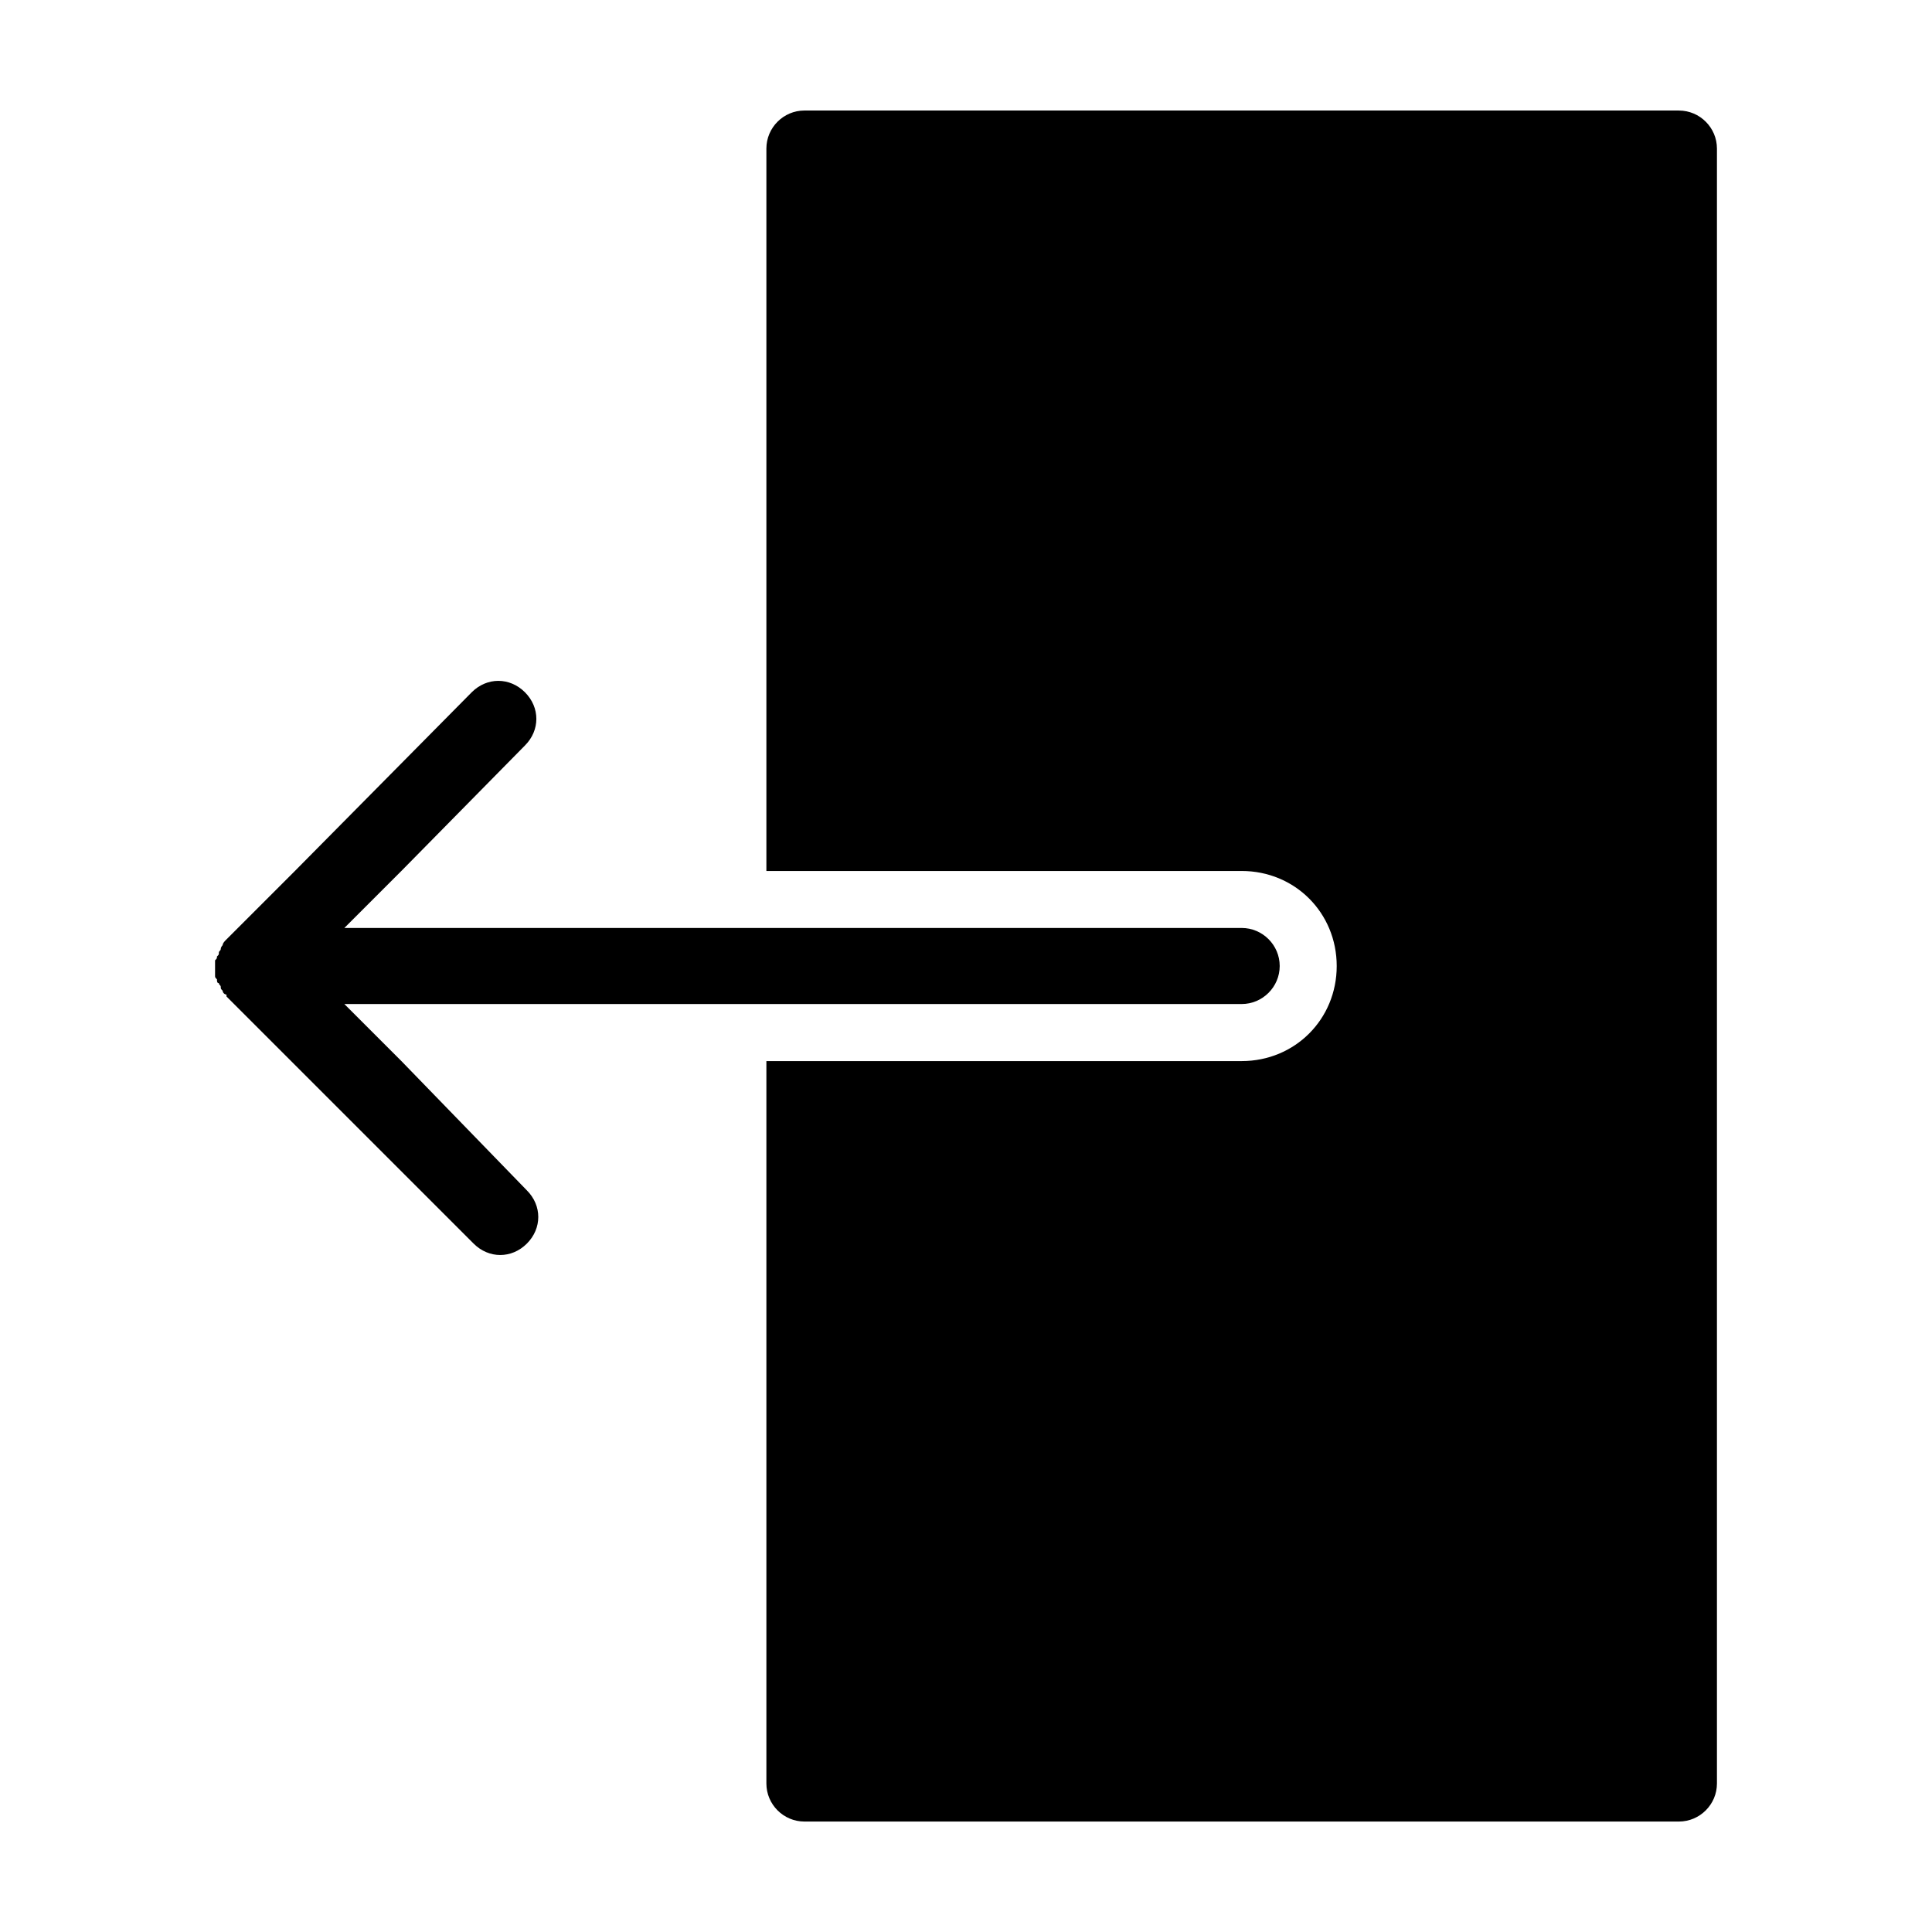 <?xml version="1.0" encoding="UTF-8"?>
<!-- Uploaded to: SVG Repo, www.svgrepo.com, Generator: SVG Repo Mixer Tools -->
<svg fill="#000000" width="800px" height="800px" version="1.1" viewBox="144 144 512 512" xmlns="http://www.w3.org/2000/svg">
 <g>
  <path d="m588.93 173.29h-231.75c-5.543 0-10.078 4.535-10.078 10.078v191.45h125.95c14.105 0 25.191 11.082 25.191 25.191 0 14.105-11.082 25.191-25.191 25.191h-125.95v191.45c0 5.543 4.535 10.078 10.078 10.078h231.75c5.543 0 10.078-4.535 10.078-10.078v-433.28c0-5.539-4.535-10.074-10.078-10.074z"/>
  <path d="m250.37 425.19-15.113-15.113h237.8c5.543 0 10.078-4.535 10.078-10.078 0-5.543-4.535-10.078-10.078-10.078l-237.8 0.004 15.113-15.113 32.746-33.25c4.031-4.031 4.031-10.078 0-14.105-4.031-4.031-10.078-4.031-14.105 0l-46.855 47.355-18.137 18.137c-0.504 0.504-1.008 1.008-1.008 1.512 0 0-0.504 0.504-0.504 1.008s-0.504 0.504-0.504 1.008 0 0.504-0.504 1.008c0 0.504 0 0.504-0.504 1.008v2.016 2.016c0 0.504 0 0.504 0.504 1.008 0 0.504 0 1.008 0.504 1.008 0 0.504 0.504 0.504 0.504 1.008 0 0.504 0 0.504 0.504 1.008 0 0.504 0.504 1.008 1.008 1.008v0.504l65.496 65.496c2.016 2.016 4.535 3.023 7.055 3.023 2.519 0 5.039-1.008 7.055-3.023 4.031-4.031 4.031-10.078 0-14.105z"/>
 </g>
</svg>